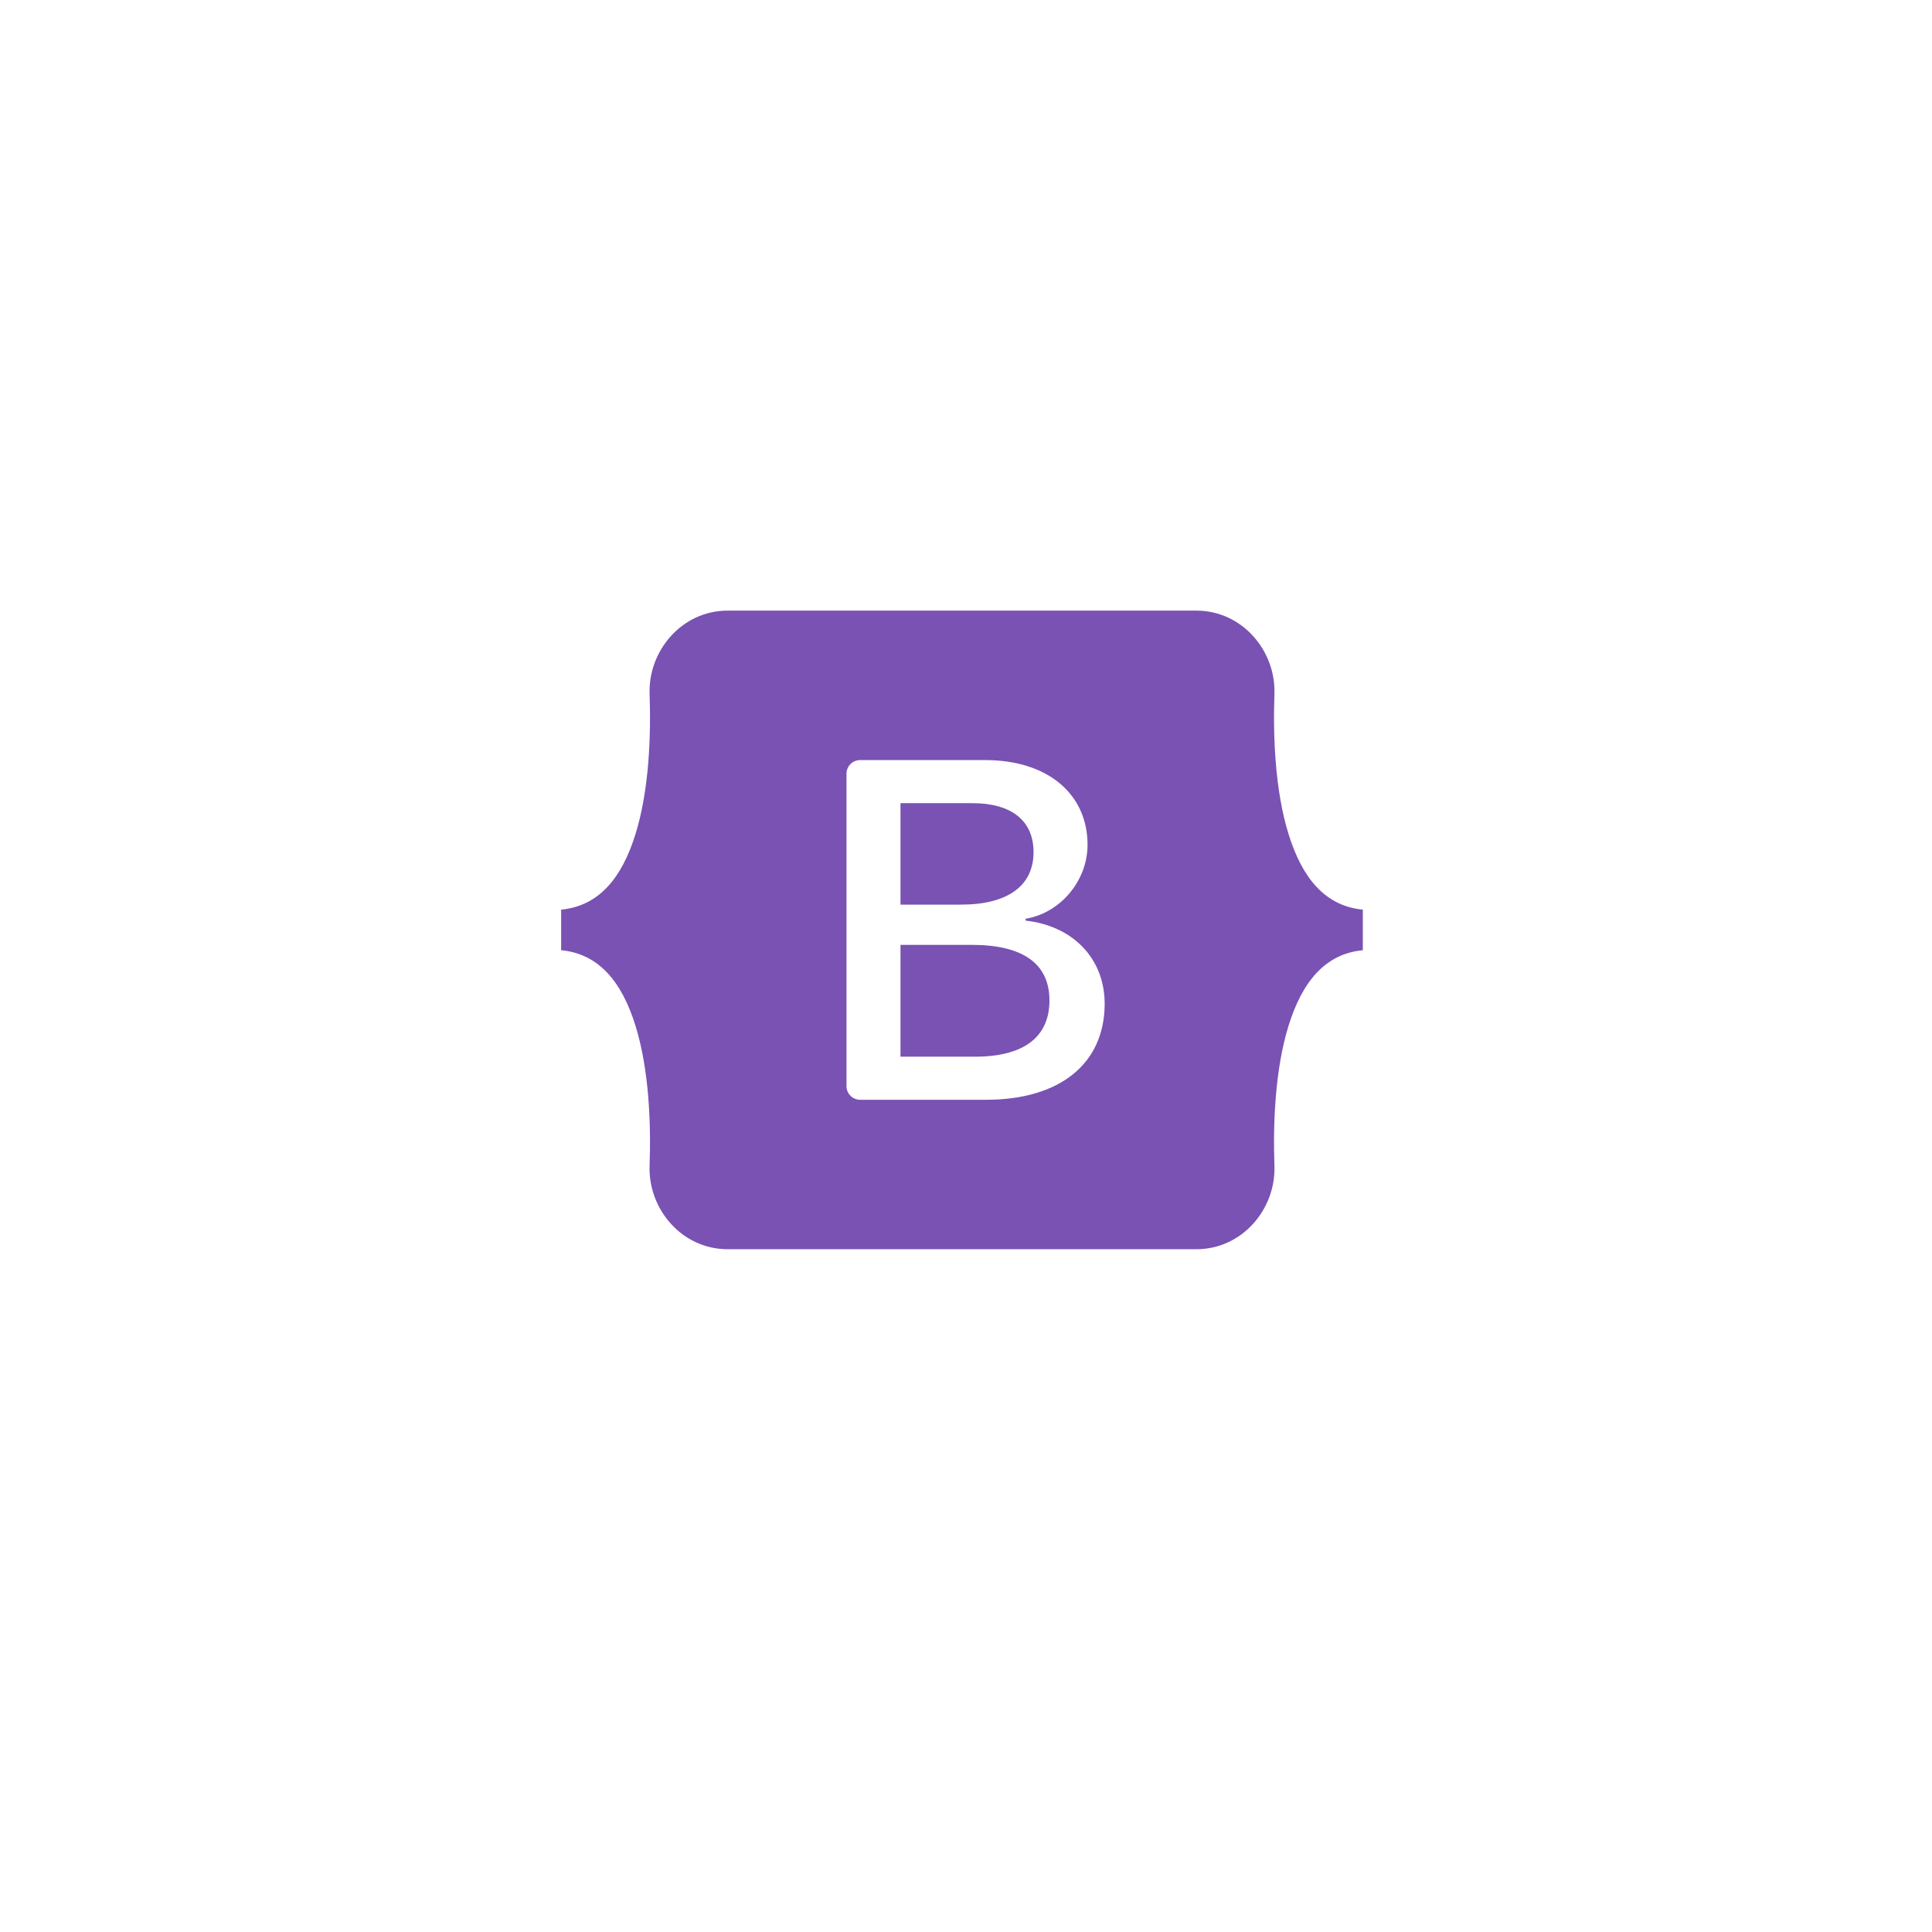 <svg width="241" height="241" viewBox="0 0 241 241" fill="none" xmlns="http://www.w3.org/2000/svg">
<g filter="url(#filter0_d_907_81)">
<rect x="30.067" y="26.406" width="180" height="180" rx="32" fill="white" fill-opacity="0.3" shape-rendering="crispEdges"/>
</g>
<path fill-rule="evenodd" clip-rule="evenodd" d="M90.77 76.17C85.064 76.17 80.842 81.164 81.031 86.58C81.213 91.783 80.977 98.522 79.281 104.018C77.578 109.529 74.701 113.021 70 113.47V118.53C74.701 118.98 77.578 122.47 79.281 127.982C80.977 133.478 81.213 140.217 81.031 145.42C80.842 150.836 85.064 155.83 90.771 155.83H149.237C154.943 155.83 159.164 150.836 158.975 145.42C158.794 140.217 159.03 133.478 160.726 127.982C162.429 122.47 165.299 118.978 170 118.53V113.47C165.299 113.02 162.429 109.53 160.726 104.018C159.029 98.523 158.794 91.783 158.975 86.58C159.164 81.165 154.943 76.17 149.237 76.17H90.769H90.77ZM137.797 125.206C137.797 132.664 132.234 137.187 123.003 137.187H107.288C106.839 137.187 106.407 137.008 106.09 136.69C105.772 136.372 105.593 135.941 105.593 135.492V96.509C105.593 96.059 105.772 95.628 106.09 95.31C106.407 94.992 106.839 94.814 107.288 94.814H122.913C130.611 94.814 135.662 98.983 135.662 105.385C135.662 109.878 132.264 113.9 127.934 114.605V114.839C133.828 115.486 137.797 119.568 137.797 125.206ZM121.289 100.187H112.329V112.843H119.876C125.71 112.843 128.926 110.494 128.926 106.295C128.926 102.359 126.16 100.187 121.289 100.187ZM112.329 117.864V131.812H121.619C127.693 131.812 130.91 129.375 130.91 124.794C130.91 120.214 127.603 117.864 121.228 117.864H112.329V117.864Z" fill="#7952B3"/>
<defs>
<filter id="filter0_d_907_81" x="0.067" y="0.406" width="240" height="240" filterUnits="userSpaceOnUse" color-interpolation-filters="sRGB">
<feFlood flood-opacity="0" result="BackgroundImageFix"/>
<feColorMatrix in="SourceAlpha" type="matrix" values="0 0 0 0 0 0 0 0 0 0 0 0 0 0 0 0 0 0 127 0" result="hardAlpha"/>
<feOffset dy="4"/>
<feGaussianBlur stdDeviation="15"/>
<feComposite in2="hardAlpha" operator="out"/>
<feColorMatrix type="matrix" values="0 0 0 0 0.037 0 0 0 0 0.035 0 0 0 0 0.048 0 0 0 0.1 0"/>
<feBlend mode="normal" in2="BackgroundImageFix" result="effect1_dropShadow_907_81"/>
<feBlend mode="normal" in="SourceGraphic" in2="effect1_dropShadow_907_81" result="shape"/>
</filter>
</defs>
</svg>
